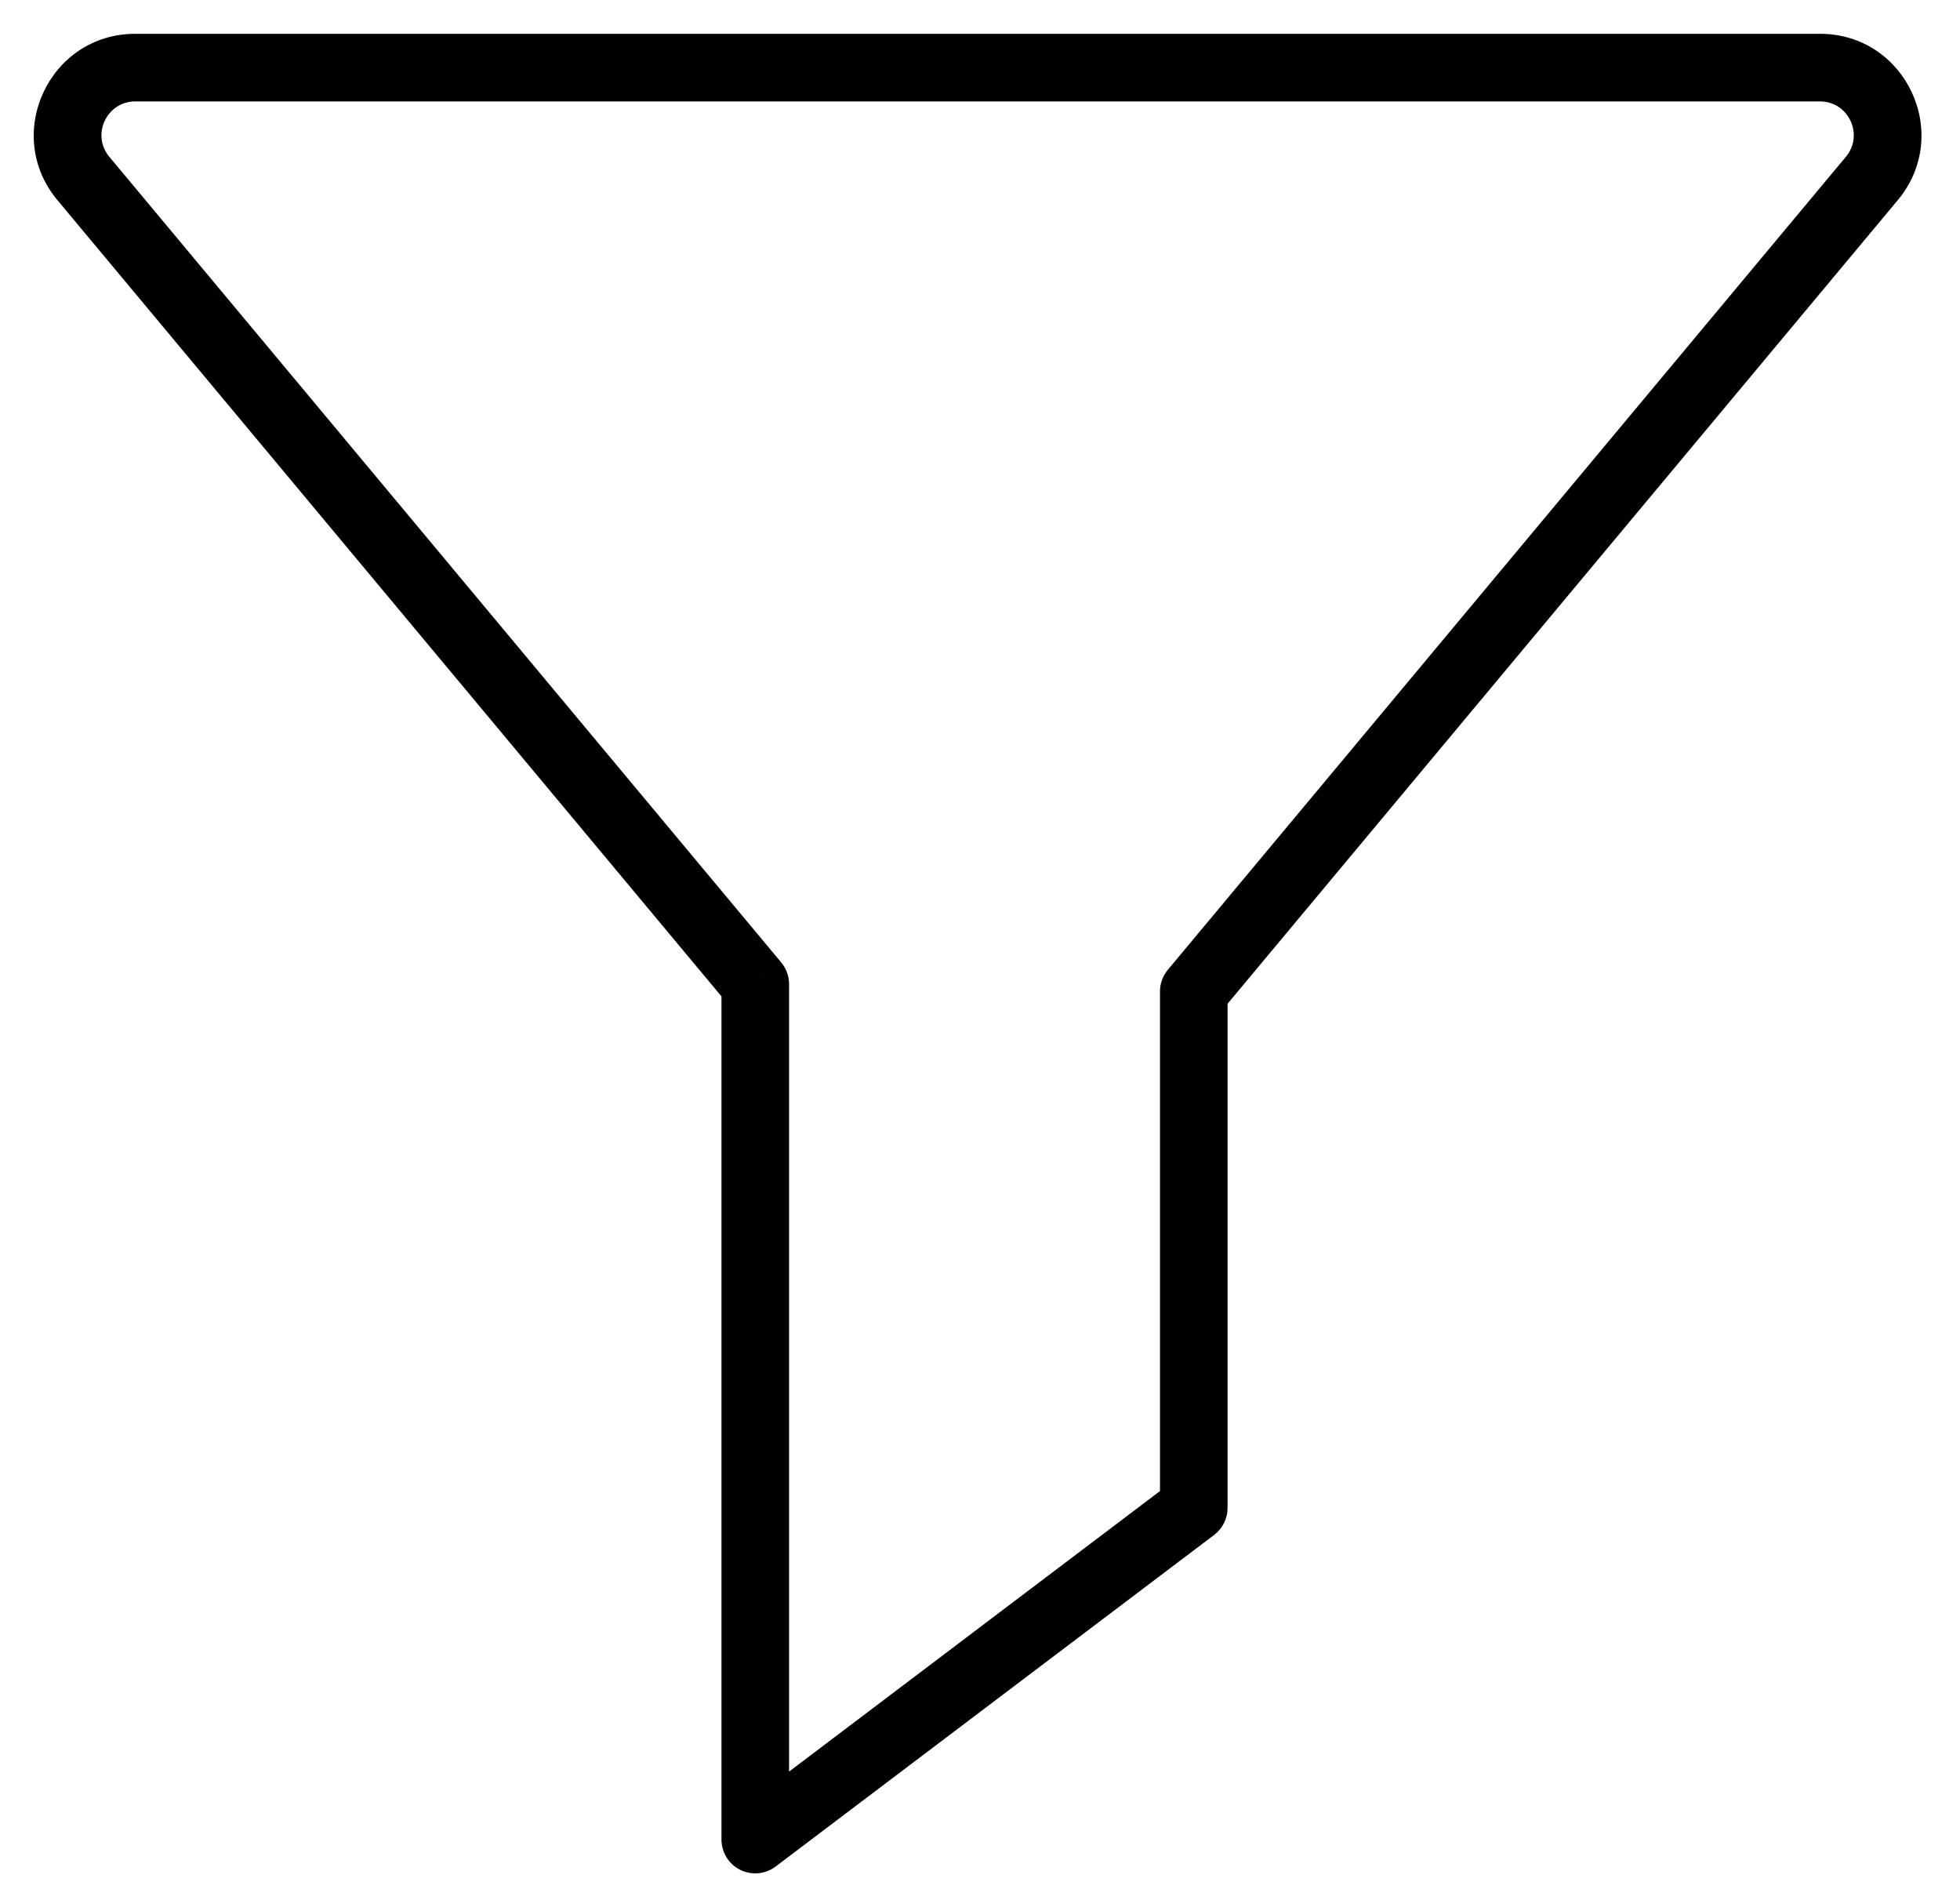 <svg width="29" height="28" viewBox="0 0 29 28" fill="none" xmlns="http://www.w3.org/2000/svg">
<path d="M11.175 14.556H11.675C11.675 14.439 11.633 14.326 11.558 14.236L11.175 14.556ZM1.234 2.641L1.618 2.32L1.618 2.32L1.234 2.641ZM27.695 2.641L28.079 2.961V2.961L27.695 2.641ZM17.663 14.666L17.279 14.346C17.204 14.436 17.163 14.55 17.163 14.666H17.663ZM17.663 22.306L17.965 22.705C18.09 22.61 18.163 22.462 18.163 22.306H17.663ZM11.175 27.212H10.675C10.675 27.402 10.782 27.575 10.952 27.66C11.122 27.744 11.325 27.725 11.476 27.611L11.175 27.212ZM11.558 14.236L1.618 2.32L0.85 2.961L10.79 14.877L11.558 14.236ZM1.618 2.32C1.346 1.995 1.578 1.5 2.002 1.5V0.5C0.73 0.5 0.035 1.984 0.85 2.961L1.618 2.32ZM2.002 1.5H26.927V0.5H2.002V1.5ZM26.927 1.5C27.352 1.5 27.583 1.995 27.311 2.32L28.079 2.961C28.894 1.984 28.2 0.5 26.927 0.5V1.5ZM27.311 2.32L17.279 14.346L18.047 14.987L28.079 2.961L27.311 2.32ZM17.163 14.666V22.306H18.163V14.666H17.163ZM17.361 21.907L10.873 26.813L11.476 27.611L17.965 22.705L17.361 21.907ZM11.675 27.212V14.556H10.675V27.212H11.675Z" fill="black"/>
</svg>
